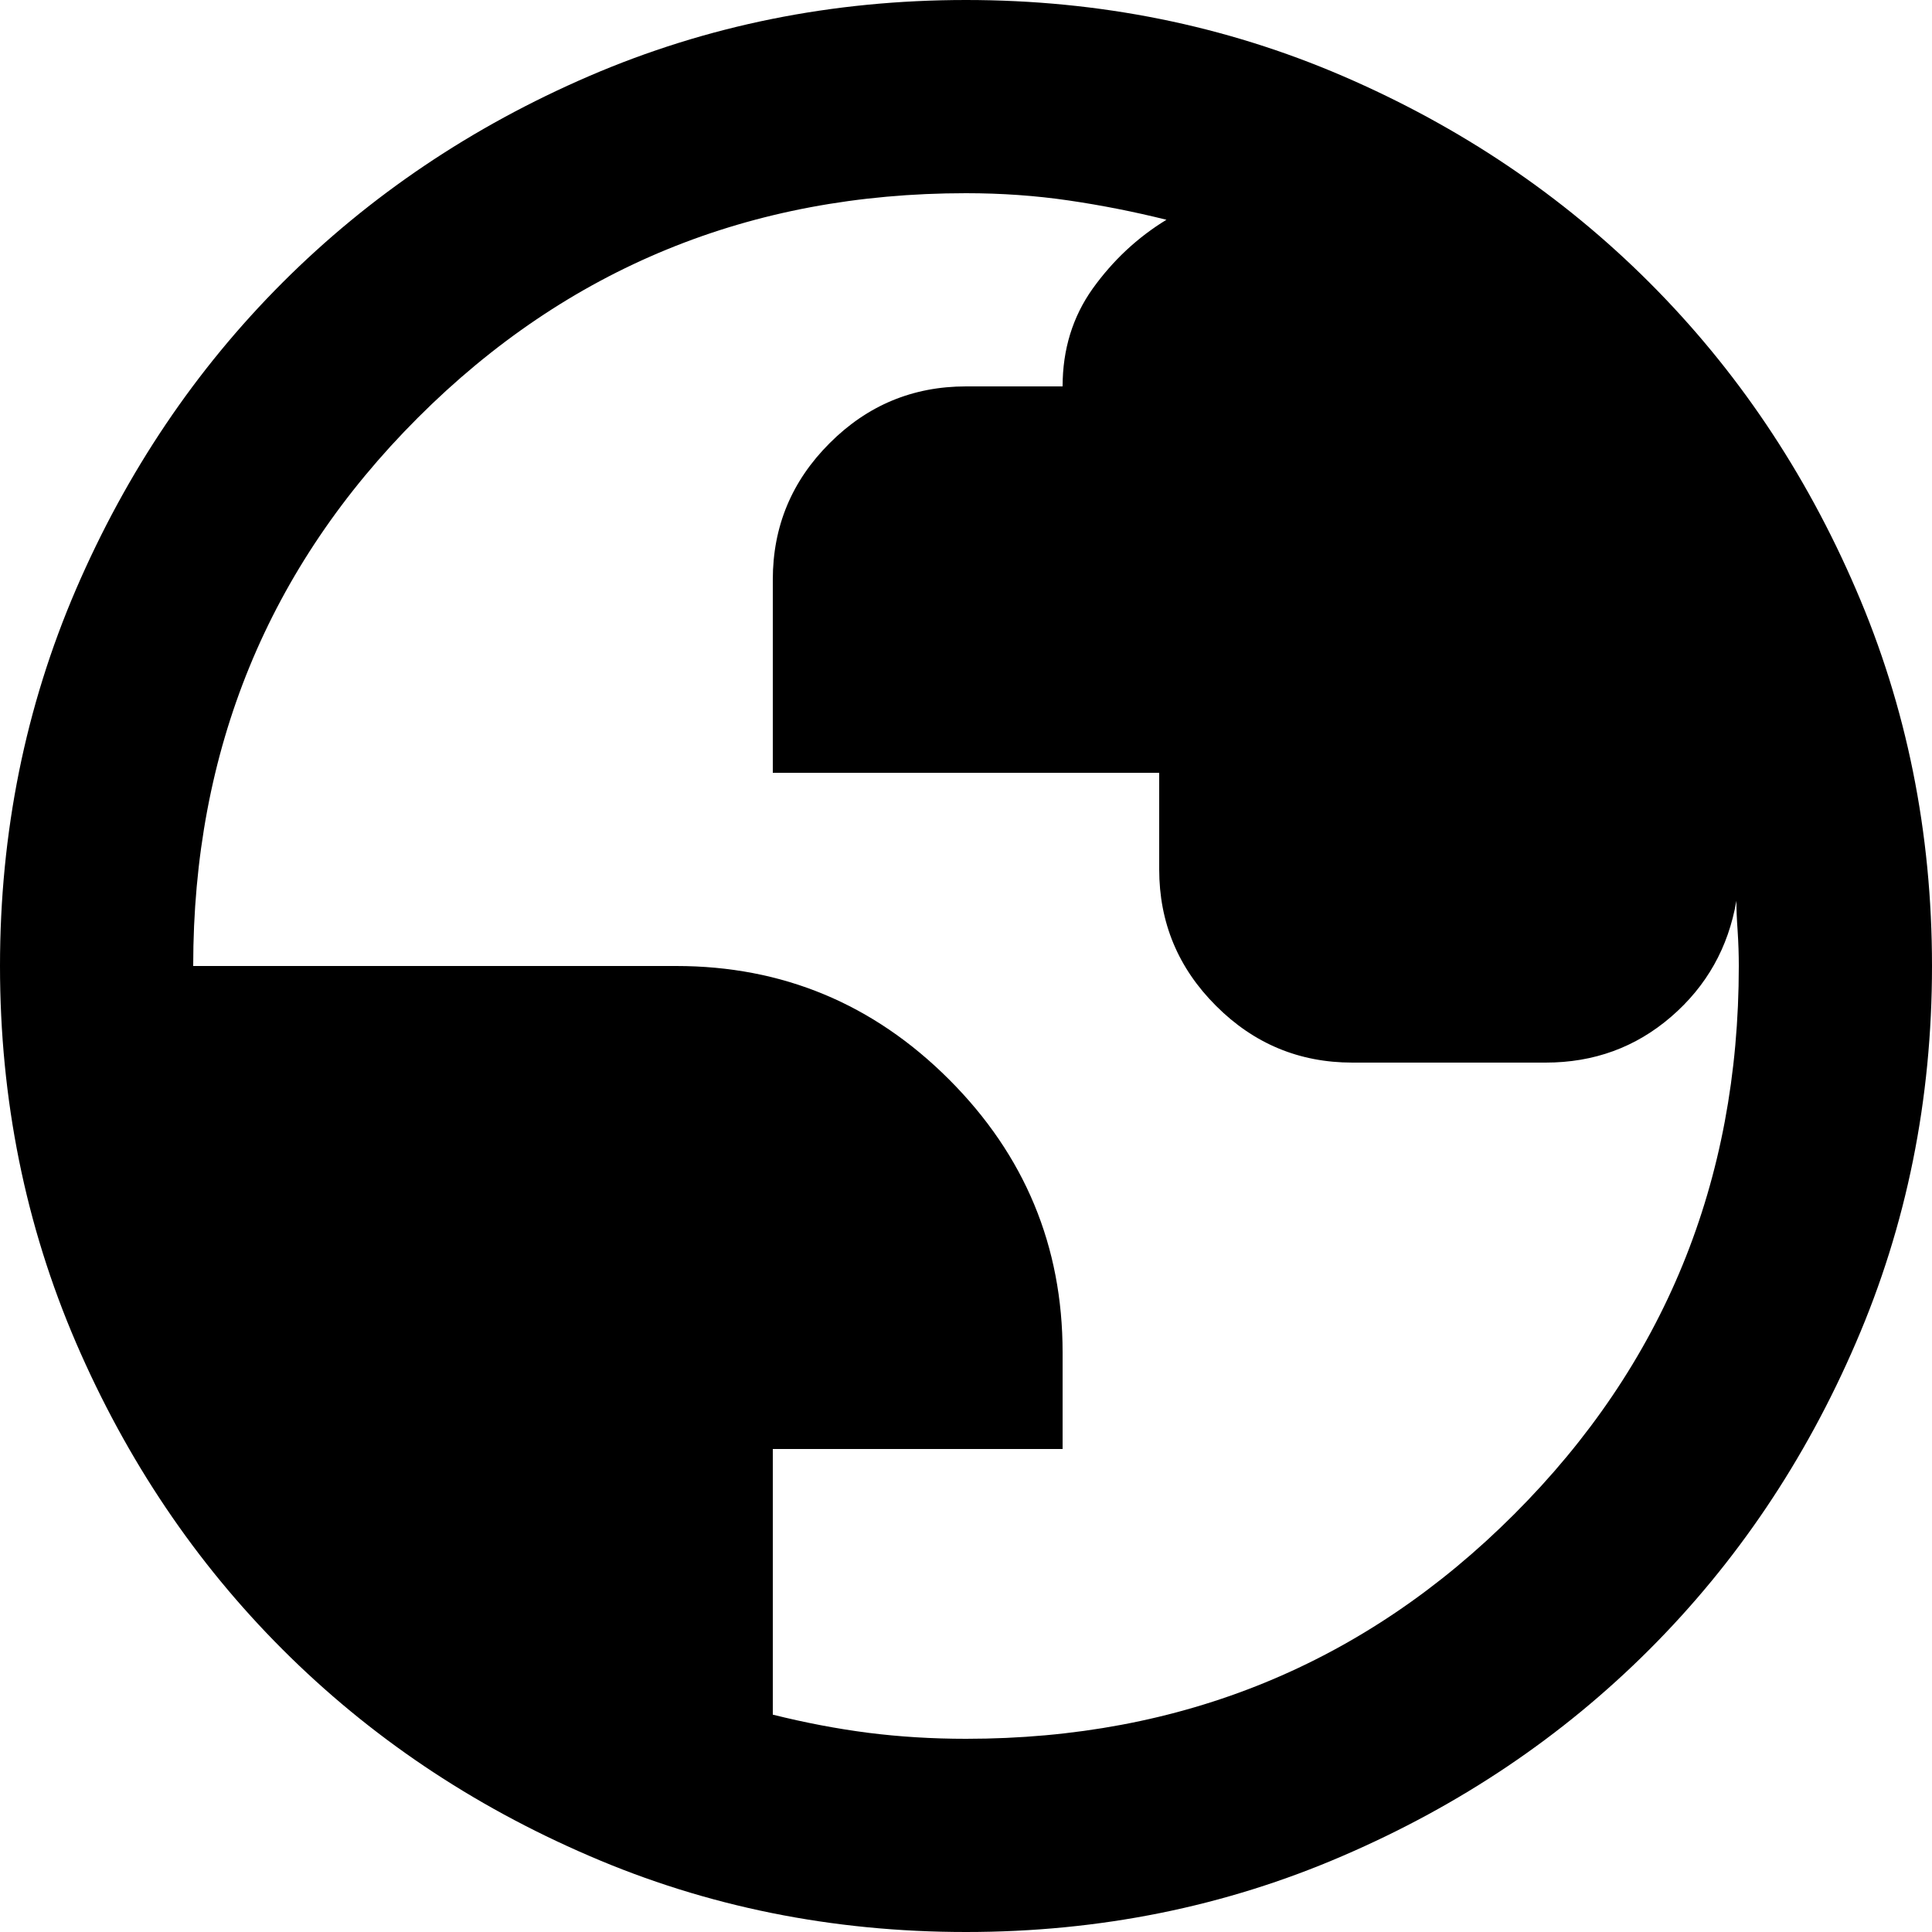 <svg xmlns="http://www.w3.org/2000/svg" width="20" height="20" viewBox="0 0 20 20" fill="none">
  <path d="M10 20C8.617 20 7.317 19.738 6.1 19.212C4.883 18.688 3.825 17.975 2.925 17.075C2.025 16.175 1.312 15.117 0.787 13.9C0.263 12.683 0 11.383 0 10C0 8.617 0.263 7.317 0.787 6.1C1.312 4.883 2.025 3.825 2.925 2.925C3.825 2.025 4.883 1.312 6.1 0.787C7.317 0.263 8.617 0 10 0C11.383 0 12.683 0.263 13.9 0.787C15.117 1.312 16.175 2.025 17.075 2.925C17.975 3.825 18.688 4.883 19.212 6.1C19.738 7.317 20 8.617 20 10C20 11.383 19.738 12.683 19.212 13.9C18.688 15.117 17.975 16.175 17.075 17.075C16.175 17.975 15.117 18.688 13.9 19.212C12.683 19.738 11.383 20 10 20ZM10 18C12.233 18 14.125 17.225 15.675 15.675C17.225 14.125 18 12.233 18 10C18 9.883 17.996 9.762 17.988 9.637C17.979 9.512 17.975 9.408 17.975 9.325C17.892 9.808 17.667 10.208 17.3 10.525C16.933 10.842 16.5 11 16 11H14C13.45 11 12.979 10.804 12.588 10.412C12.196 10.021 12 9.55 12 9V8H8V6C8 5.45 8.196 4.979 8.588 4.588C8.979 4.196 9.45 4 10 4H11C11 3.617 11.104 3.279 11.312 2.987C11.521 2.696 11.775 2.458 12.075 2.275C11.742 2.192 11.404 2.125 11.062 2.075C10.721 2.025 10.367 2 10 2C7.767 2 5.875 2.775 4.325 4.325C2.775 5.875 2 7.767 2 10H7C8.1 10 9.042 10.392 9.825 11.175C10.608 11.958 11 12.9 11 14V15H8V17.75C8.333 17.833 8.662 17.896 8.988 17.938C9.312 17.979 9.65 18 10 18Z" fill="black"/>
</svg>
